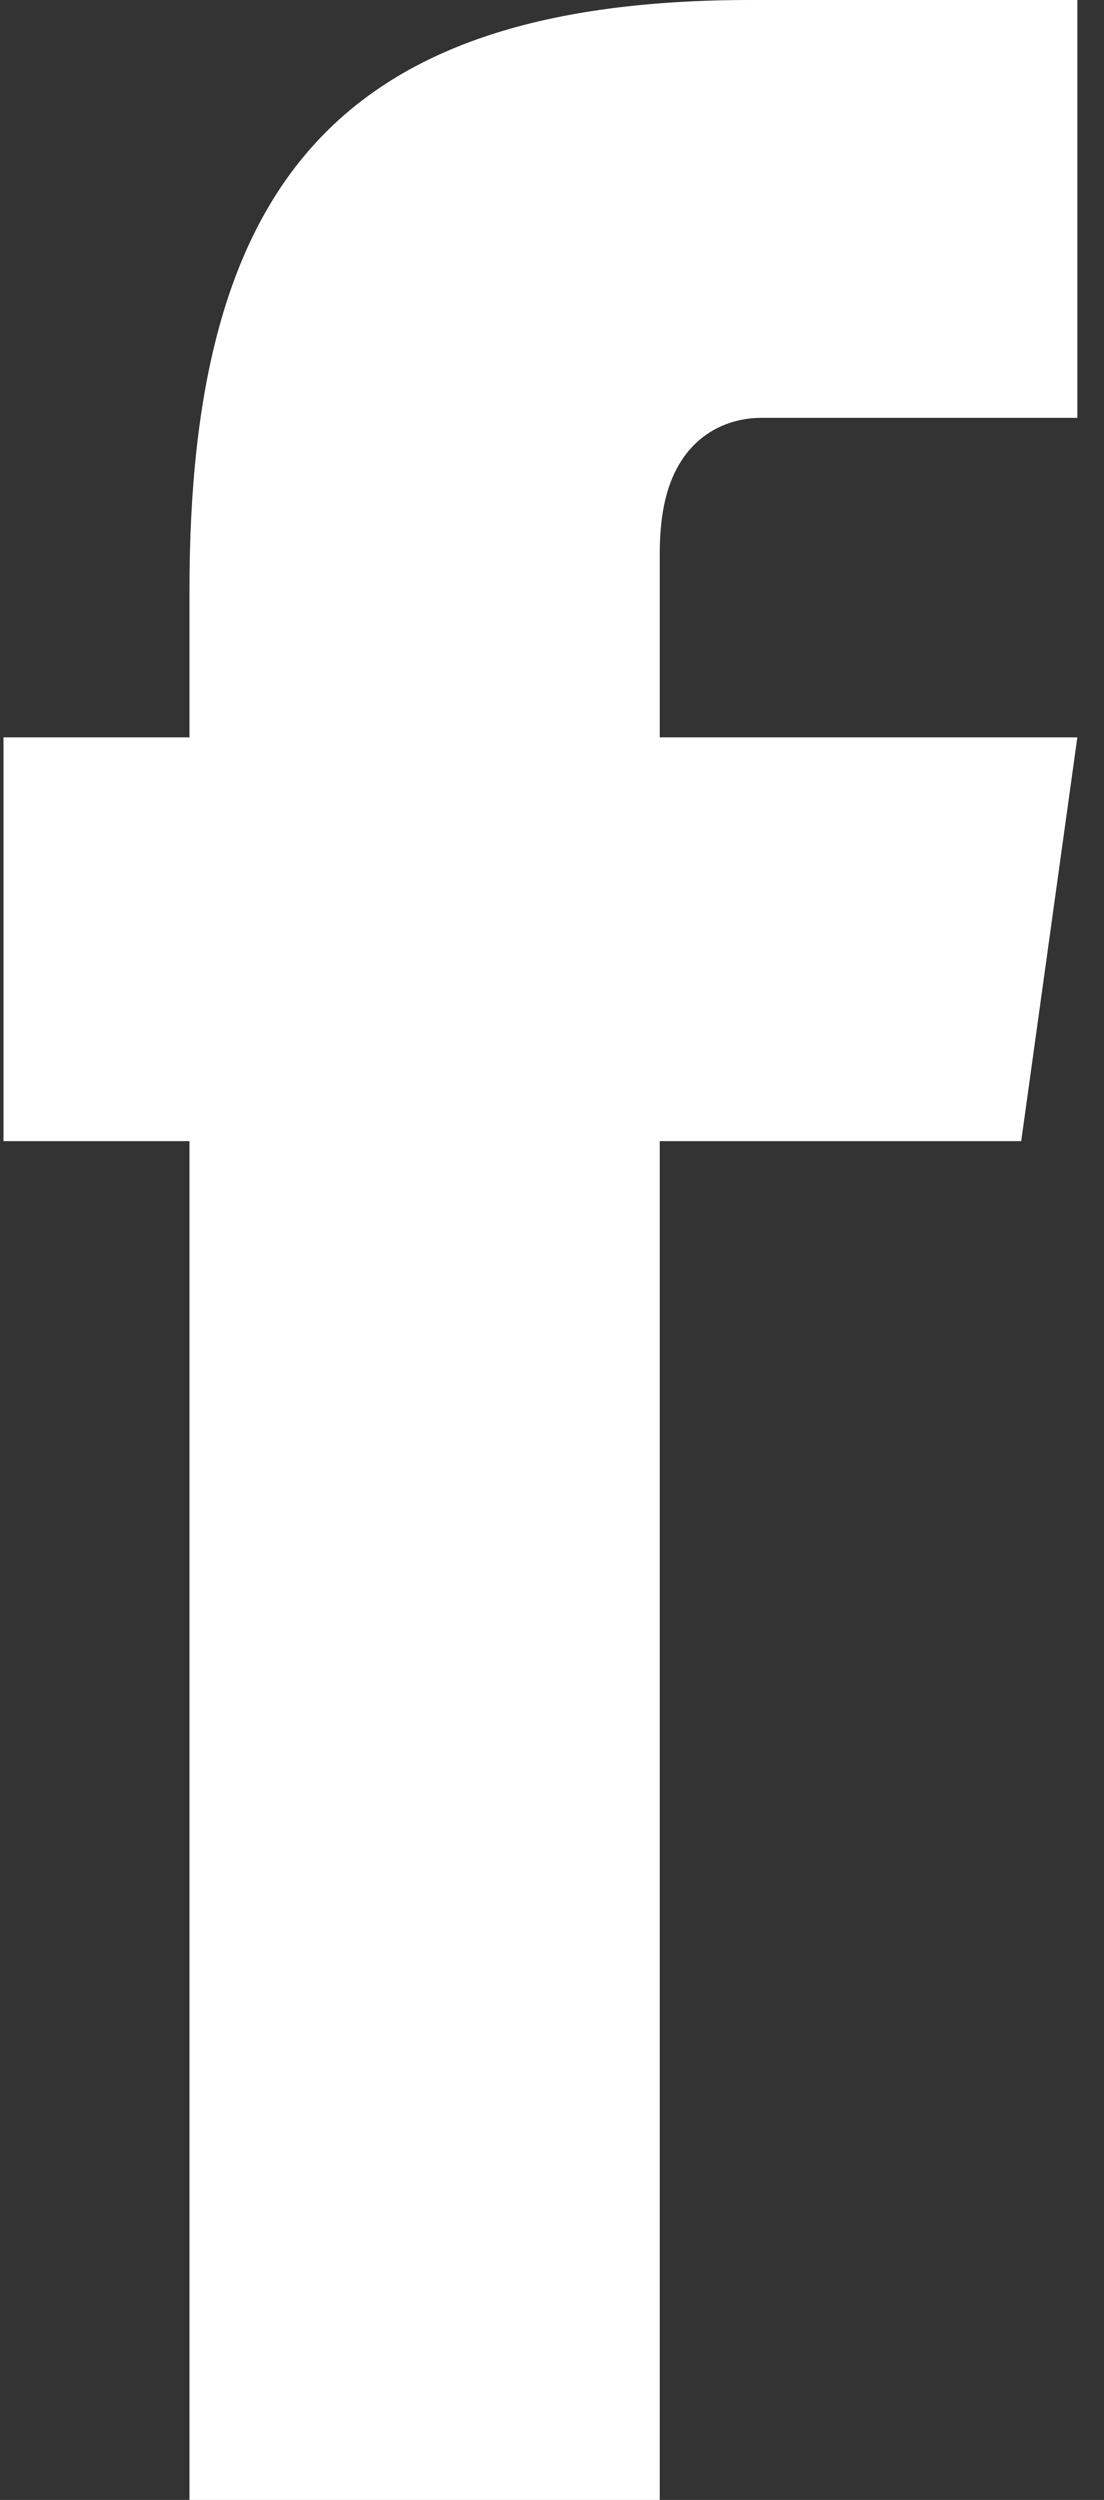 <?xml version="1.0" encoding="UTF-8"?> <svg xmlns="http://www.w3.org/2000/svg" width="19" height="43" viewBox="0 0 19 43" fill="none"><rect x="0" y="0" width="19" height="43" fill="#333333" stroke="none"/> <path d="M0 12.683H18.541L17.575 19.628H0.06V12.683H0ZM3.261 10.146C3.261 3.14 5.858 0 12.924 0H18.541V7.187H13.105C12.562 7.187 12.079 7.428 11.777 7.851C11.475 8.274 11.354 8.817 11.354 9.542V43H3.261V10.146Z" fill="white"></path> </svg> 
